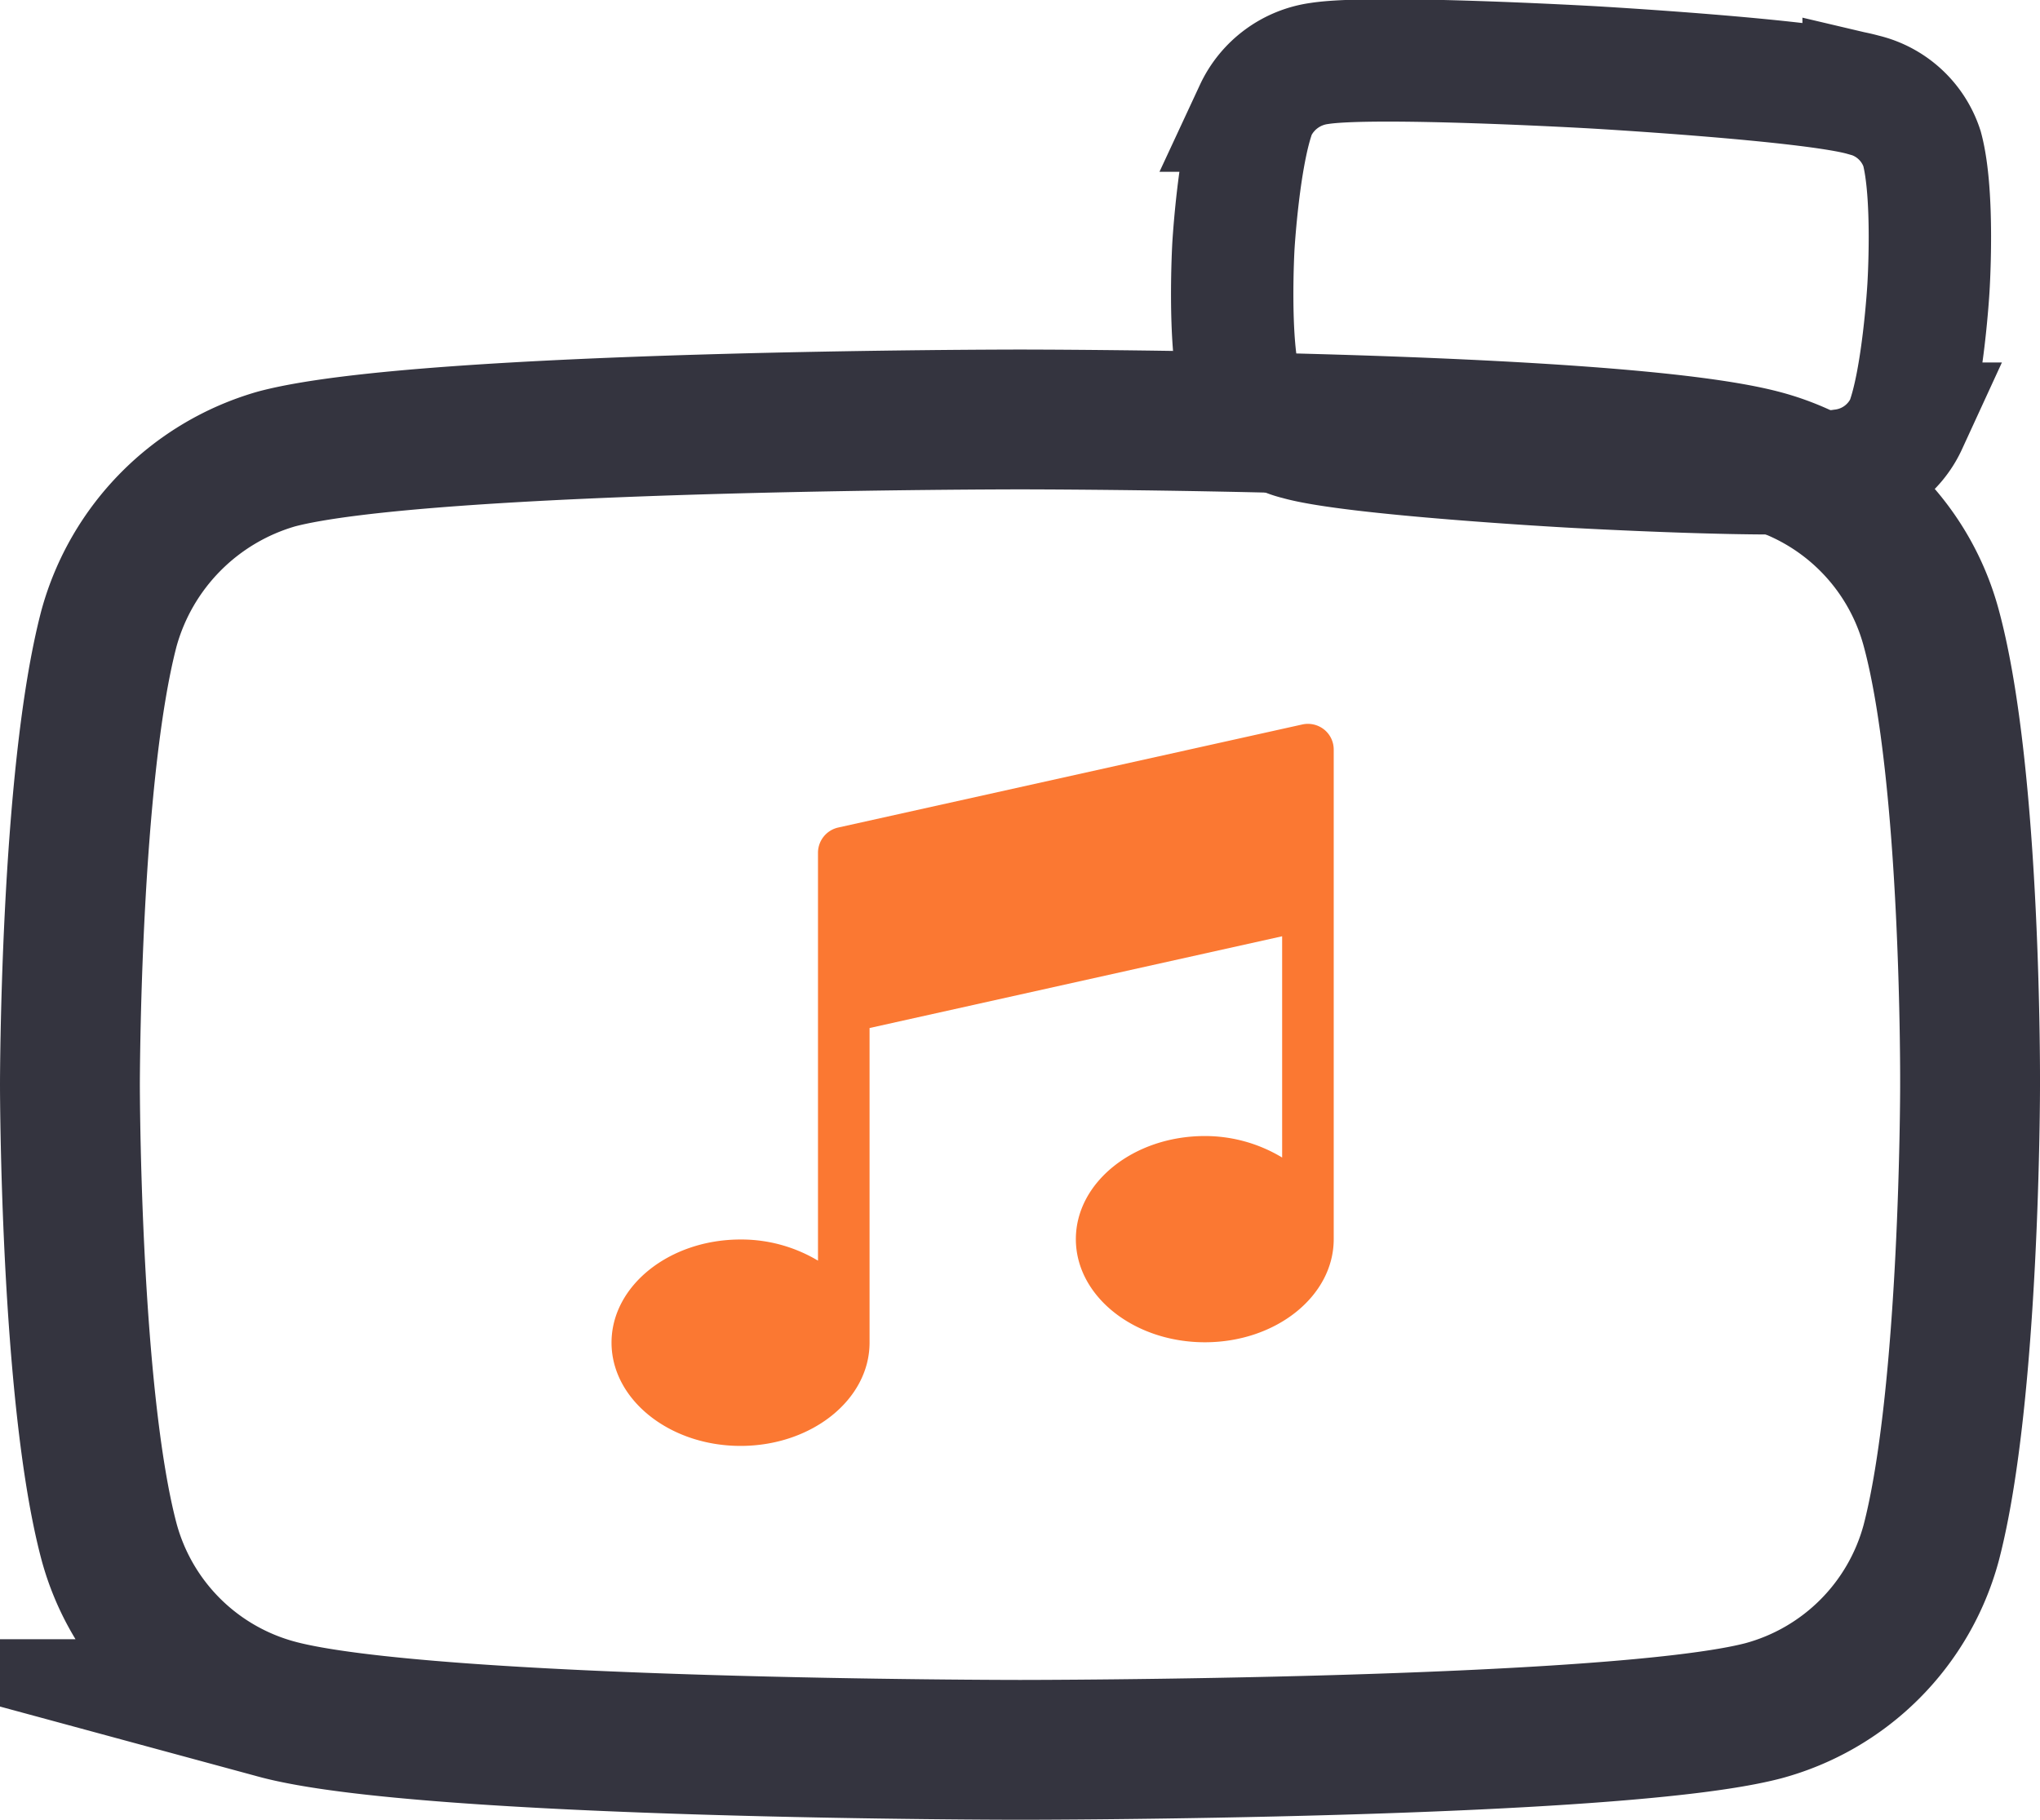 <svg xmlns="http://www.w3.org/2000/svg" viewBox="0 0 116.69 104.12"><defs><style>.cls-1,.cls-2{fill:none;stroke:#34343f;stroke-miterlimit:10;}.cls-1{stroke-width:8px;}.cls-2{stroke-width:7px;}.cls-3{fill:#fb7832;}</style></defs><g id="Layer_2" data-name="Layer 2"><g id="Capa_1" data-name="Capa 1"><path class="cls-1" d="M112.69,62.16s0,17.64-2.23,26.14a13.63,13.63,0,0,1-9.58,9.58c-8.51,2.24-42.53,2.24-42.53,2.24s-33.94,0-42.53-2.33a13.6,13.6,0,0,1-9.58-9.57C4,79.8,4,62.07,4,62.07S4,44.44,6.24,35.93a13.93,13.93,0,0,1,9.58-9.67C24.33,24,58.35,24,58.35,24s34,0,42.53,2.32a13.63,13.63,0,0,1,9.58,9.58C112.79,44.44,112.69,62.16,112.69,62.16Z"/><path class="cls-2" d="M110.31,16.45s-.3,5.28-1.26,7.79a4.64,4.64,0,0,1-3.67,2.67c-3.15.49-15.6-.22-15.6-.22S77.37,26,74.26,25.11A4.63,4.63,0,0,1,70.92,22c-.67-2.57-.37-7.88-.37-7.88s.3-5.28,1.26-7.79a4.74,4.74,0,0,1,3.67-2.7c3.15-.49,15.6.22,15.6.22s12.45.71,15.52,1.58a4.63,4.63,0,0,1,3.34,3.07C110.65,11.14,110.31,16.45,110.31,16.45Z"/><path class="cls-3" d="M75.74,41.74a1.49,1.49,0,0,0-1.24-.29l-26.56,5.9a1.48,1.48,0,0,0-1.15,1.44V72.13a8.55,8.55,0,0,0-4.43-1.21c-4.07,0-7.38,2.65-7.38,5.9s3.31,5.91,7.38,5.91,7.38-2.65,7.38-5.91v-18l23.6-5.25V66.23A8.54,8.54,0,0,0,68.92,65c-4.07,0-7.38,2.65-7.38,5.9s3.31,5.9,7.38,5.9,7.37-2.64,7.37-5.9v-28A1.47,1.47,0,0,0,75.74,41.74Z"/></g></g></svg>